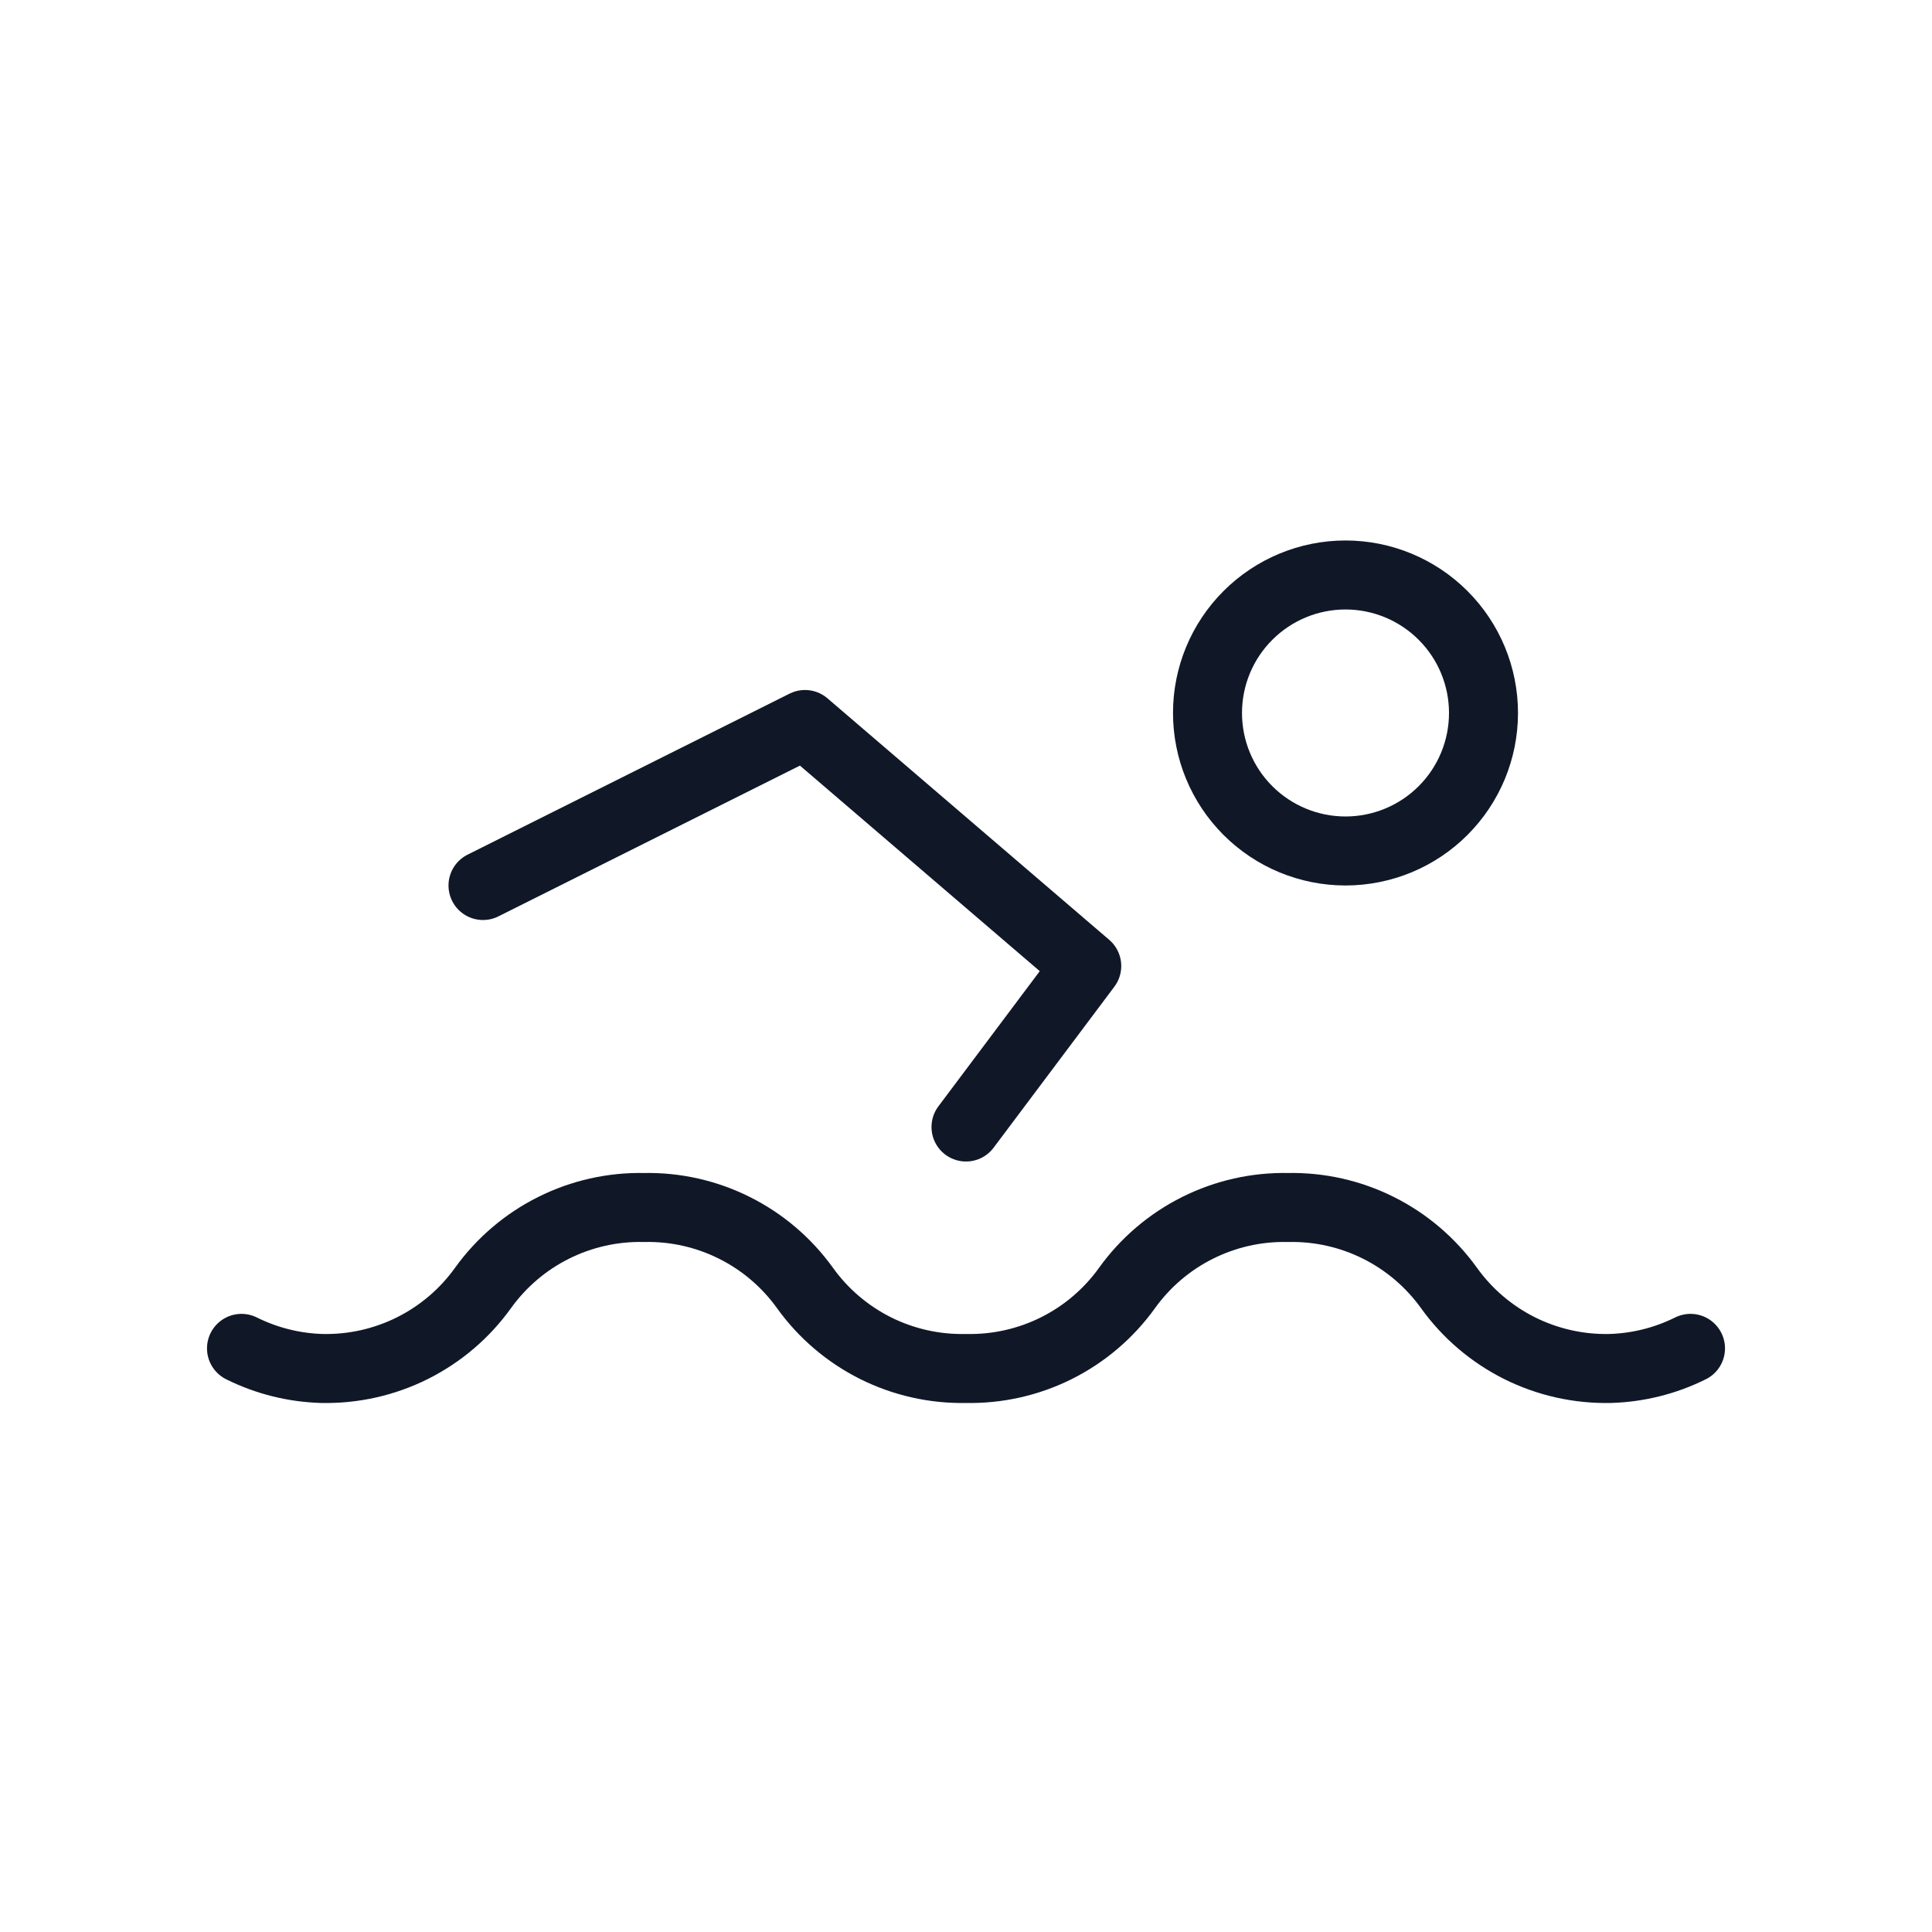 <?xml version="1.0" encoding="UTF-8"?>
<svg xmlns="http://www.w3.org/2000/svg" width="56" height="56" viewBox="0 0 56 56" fill="none">
  <g id="Frame" clip-path="url(#clip0_388_1057)">
    <path id="Vector" d="M35 20.666C35 21.727 35.421 22.745 36.172 23.495C36.922 24.245 37.939 24.666 39 24.666C40.061 24.666 41.078 24.245 41.828 23.495C42.579 22.745 43 21.727 43 20.666C43 19.606 42.579 18.588 41.828 17.838C41.078 17.088 40.061 16.666 39 16.666C37.939 16.666 36.922 17.088 36.172 17.838C35.421 18.588 35 19.606 35 20.666Z" stroke="#101828" stroke-width="2" stroke-linecap="round" stroke-linejoin="round"></path>
    <path id="Vector_2" d="M14 25.667L23.333 21L31.5 28L28 32.667" stroke="#101828" stroke-width="2" stroke-linecap="round" stroke-linejoin="round"></path>
    <path id="Vector_3" d="M7 39.083C7.726 39.444 8.522 39.643 9.333 39.666C10.242 39.685 11.142 39.483 11.955 39.077C12.768 38.67 13.47 38.072 14 37.333C14.53 36.595 15.232 35.996 16.045 35.59C16.858 35.183 17.758 34.981 18.667 35C19.576 34.981 20.475 35.183 21.288 35.59C22.101 35.996 22.803 36.595 23.333 37.333C23.863 38.072 24.565 38.67 25.378 39.077C26.191 39.483 27.091 39.685 28 39.666C28.909 39.685 29.809 39.483 30.622 39.077C31.435 38.67 32.137 38.072 32.667 37.333C33.197 36.595 33.899 35.996 34.712 35.59C35.525 35.183 36.425 34.981 37.333 35C38.242 34.981 39.142 35.183 39.955 35.59C40.768 35.996 41.47 36.595 42 37.333C42.53 38.072 43.232 38.67 44.045 39.077C44.858 39.483 45.758 39.685 46.667 39.666C47.477 39.643 48.274 39.444 49 39.083" stroke="#101828" stroke-width="2" stroke-linecap="round" stroke-linejoin="round"></path>
  </g>
  <defs>
    <clipPath id="clip0_388_1057">
      <rect width="56" height="56" fill="white"></rect>
    </clipPath>
  </defs>
</svg>

